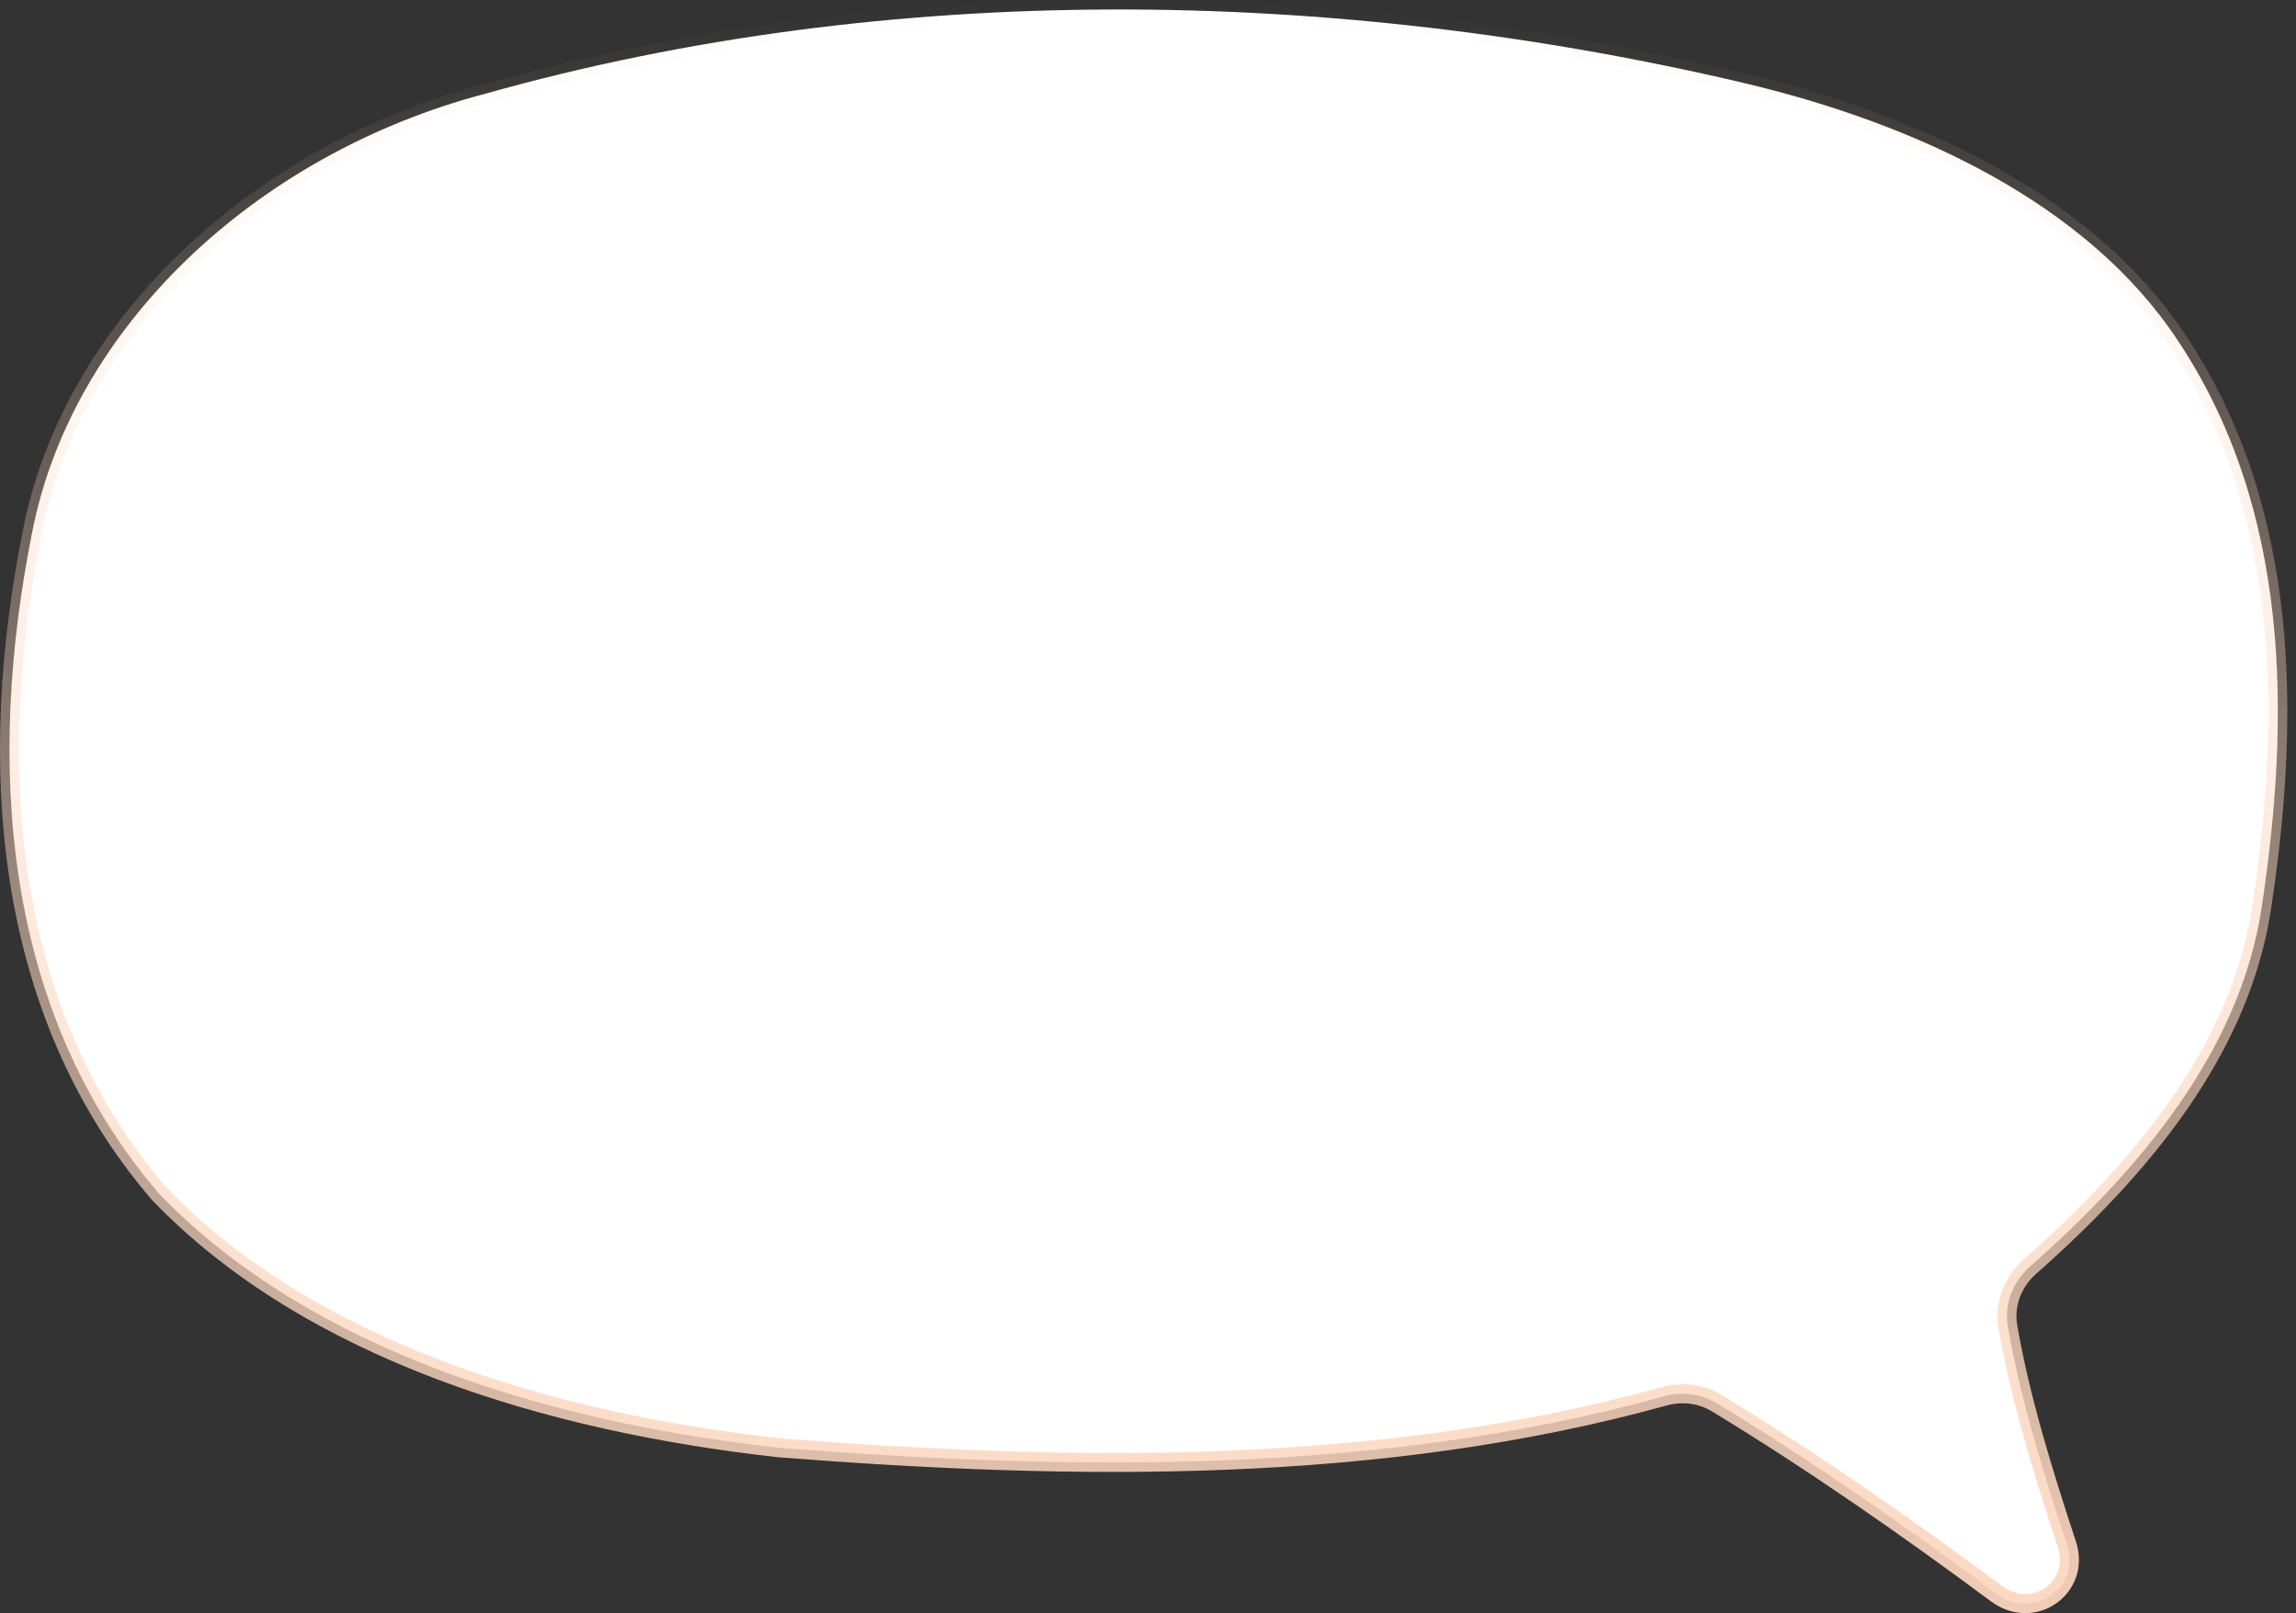 <?xml version="1.0" encoding="utf-8"?>
<svg xmlns="http://www.w3.org/2000/svg" fill="none" height="100%" overflow="visible" preserveAspectRatio="none" style="display: block;" viewBox="0 0 242 170" width="100%">
<rect x="0" y="0" width="242" height="170" fill="#333333" stroke="none"/>
<path d="M51.196 9.864C93.802 -2.112 140.617 -1.412 183.686 8.717V8.716C202.026 13.043 219.986 21.468 229.488 35.804L229.491 35.807C241.498 53.775 241.436 75.74 238.329 95.972C235.983 110.64 225.896 122.938 213.935 133.501C212.165 135.063 211.212 137.426 211.63 139.816C212.992 147.612 215.382 155.232 217.855 162.772C219.331 167.27 214.353 170.847 210.45 167.954C200.958 160.918 191.205 154.108 180.966 147.883C179.292 146.865 177.28 146.628 175.418 147.143C145.47 155.427 113.411 155.016 82.228 152.583C57.85 149.897 32.713 142.332 16.79 125.82C-0.088 106.192 -1.316 79.781 3.348 56.313L3.35 56.305C7.428 34.783 26.722 16.291 51.18 9.868L51.188 9.866L51.196 9.864Z" fill="white" id="Vector" stroke="url(#paint0_linear_0_1693)" stroke-width="2"/>
<defs>
<linearGradient gradientUnits="userSpaceOnUse" id="paint0_linear_0_1693" x1="120.544" x2="120.544" y1="0" y2="179.67">
<stop stop-color="#FBD6BF" stop-opacity="0"/>
<stop offset="1" stop-color="#FBD6BF"/>
</linearGradient>
</defs>
</svg>